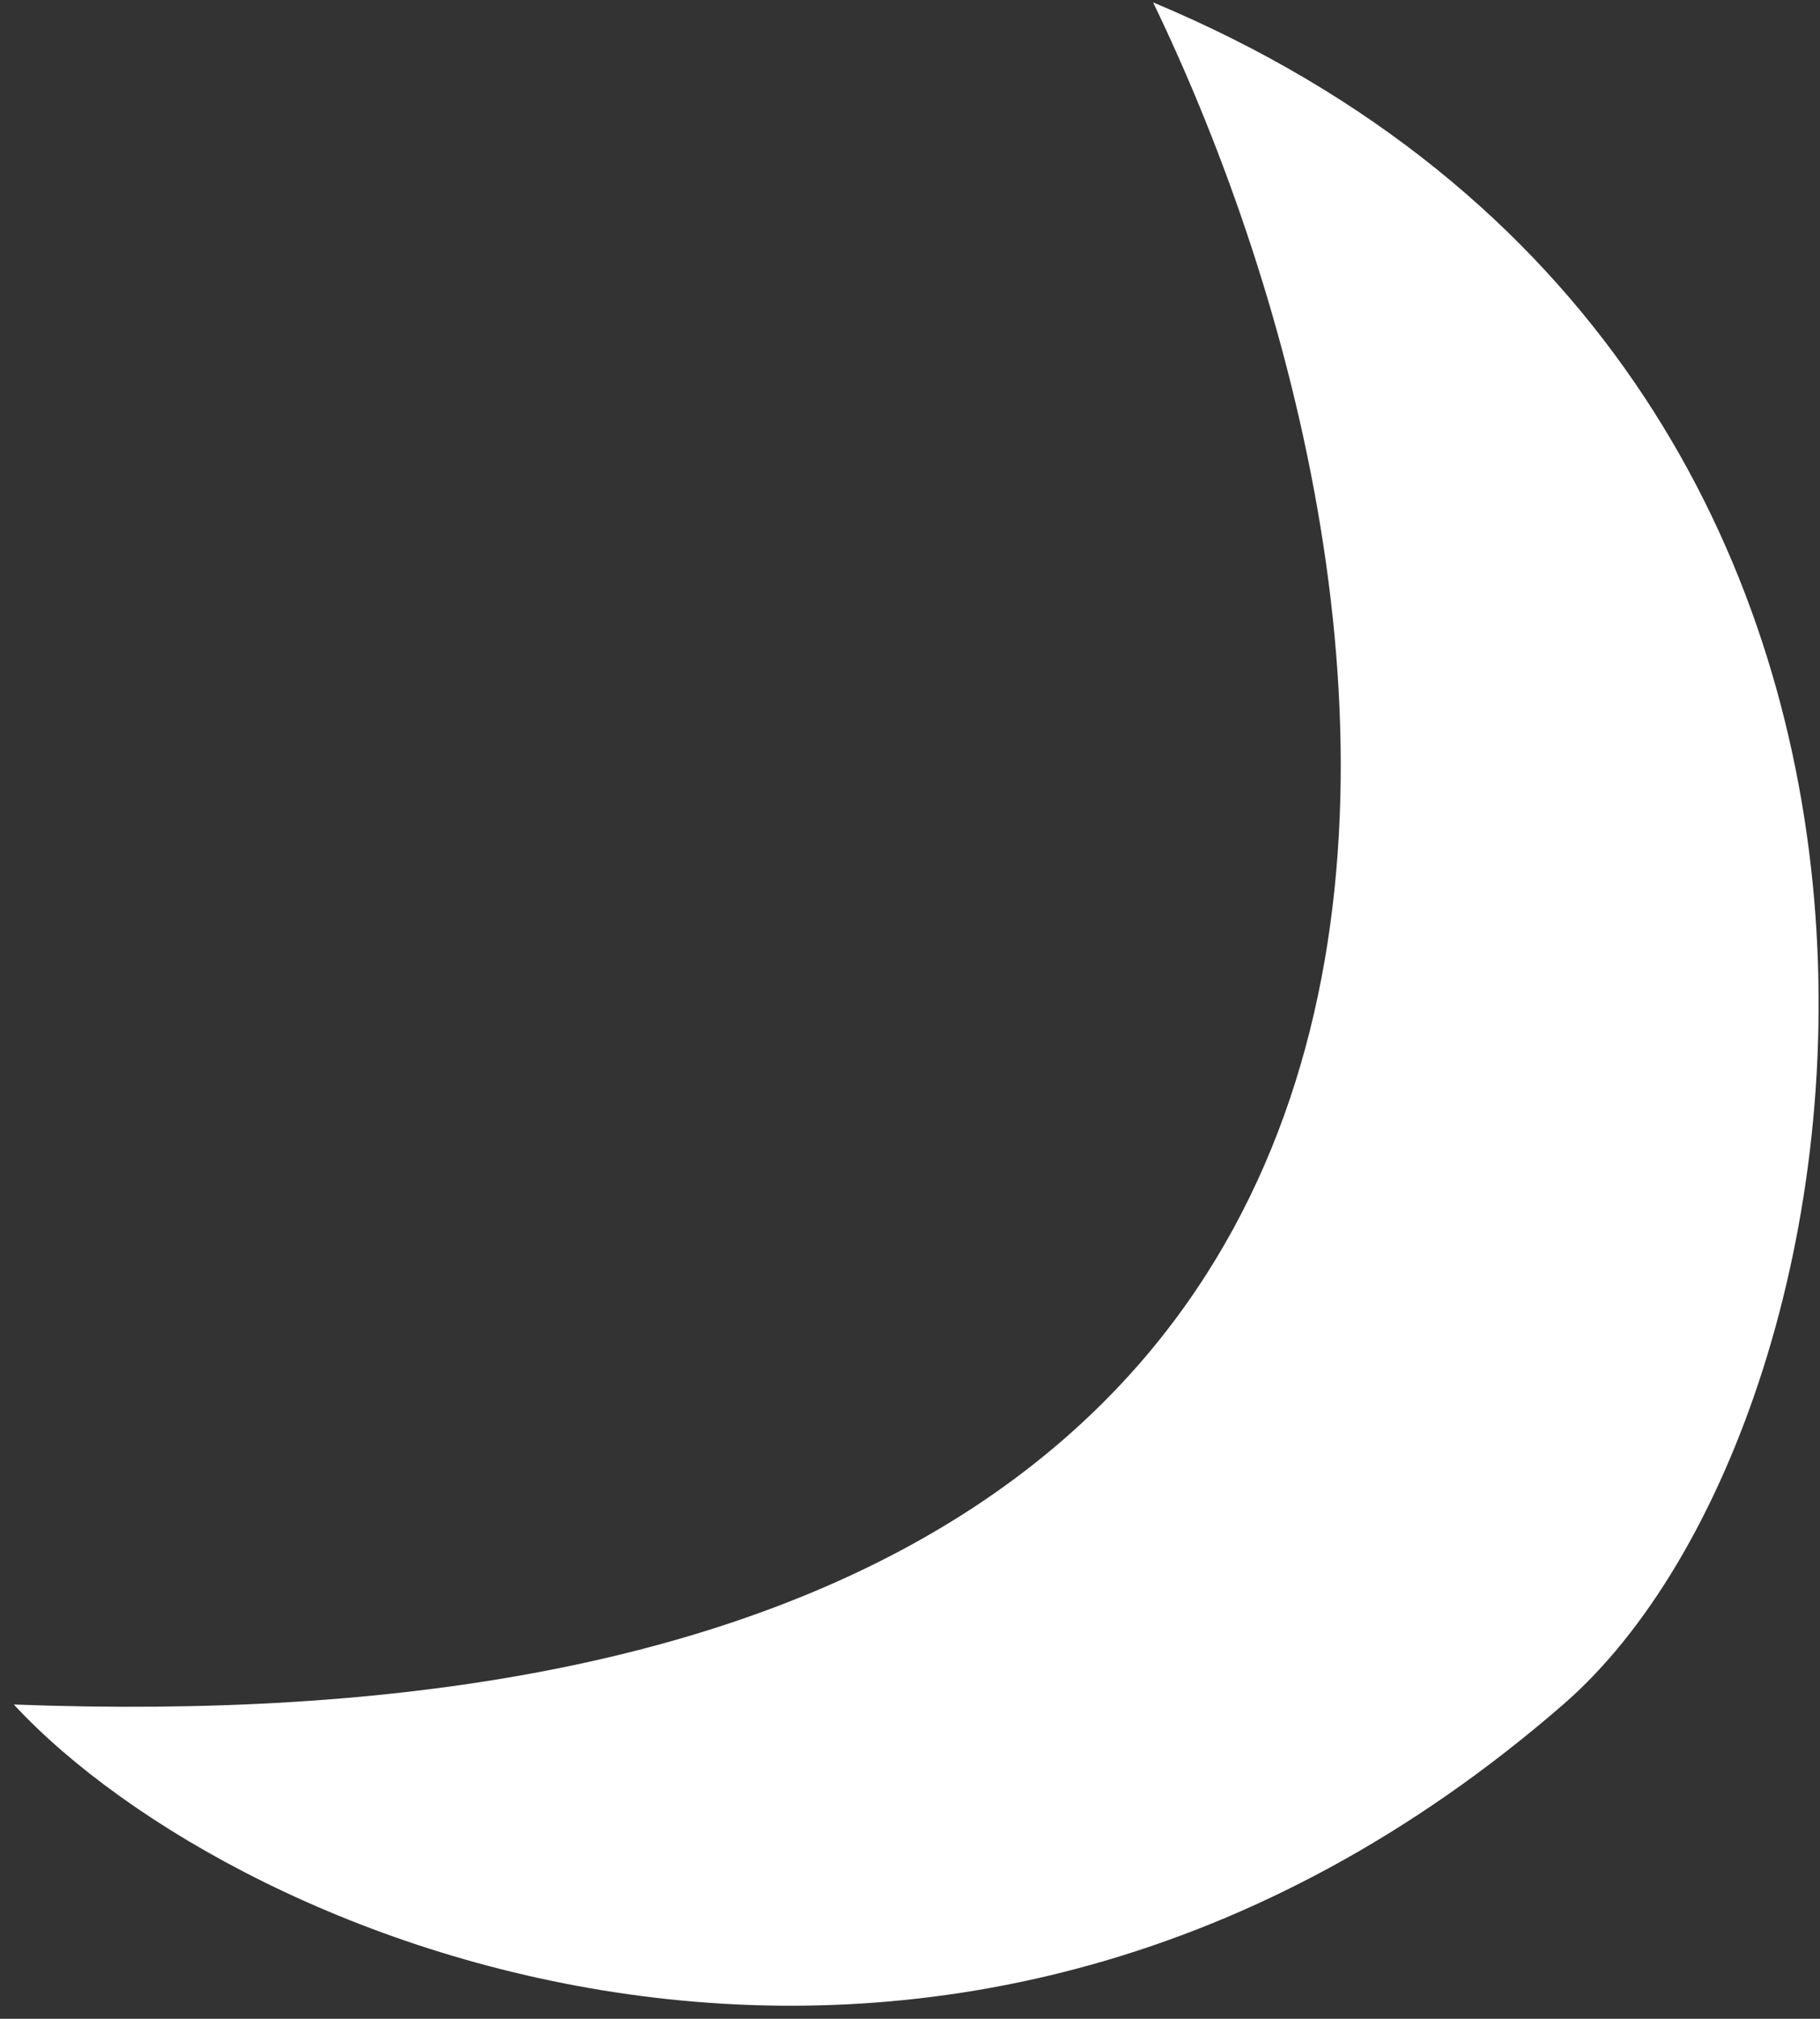 <svg width="46" height="51" viewBox="0 0 46 51" fill="none" xmlns="http://www.w3.org/2000/svg">
<rect x="0" y="0" width="46" height="51" fill="#333333" stroke="none"/>
<path d="M0.349 43.06C40.739 44.596 36.375 15.033 29.144 0.06C51.356 9.348 47.93 35.752 39.51 43.06C23.953 56.562 6.044 49.203 0.349 43.06Z" fill="white"/>
</svg>
